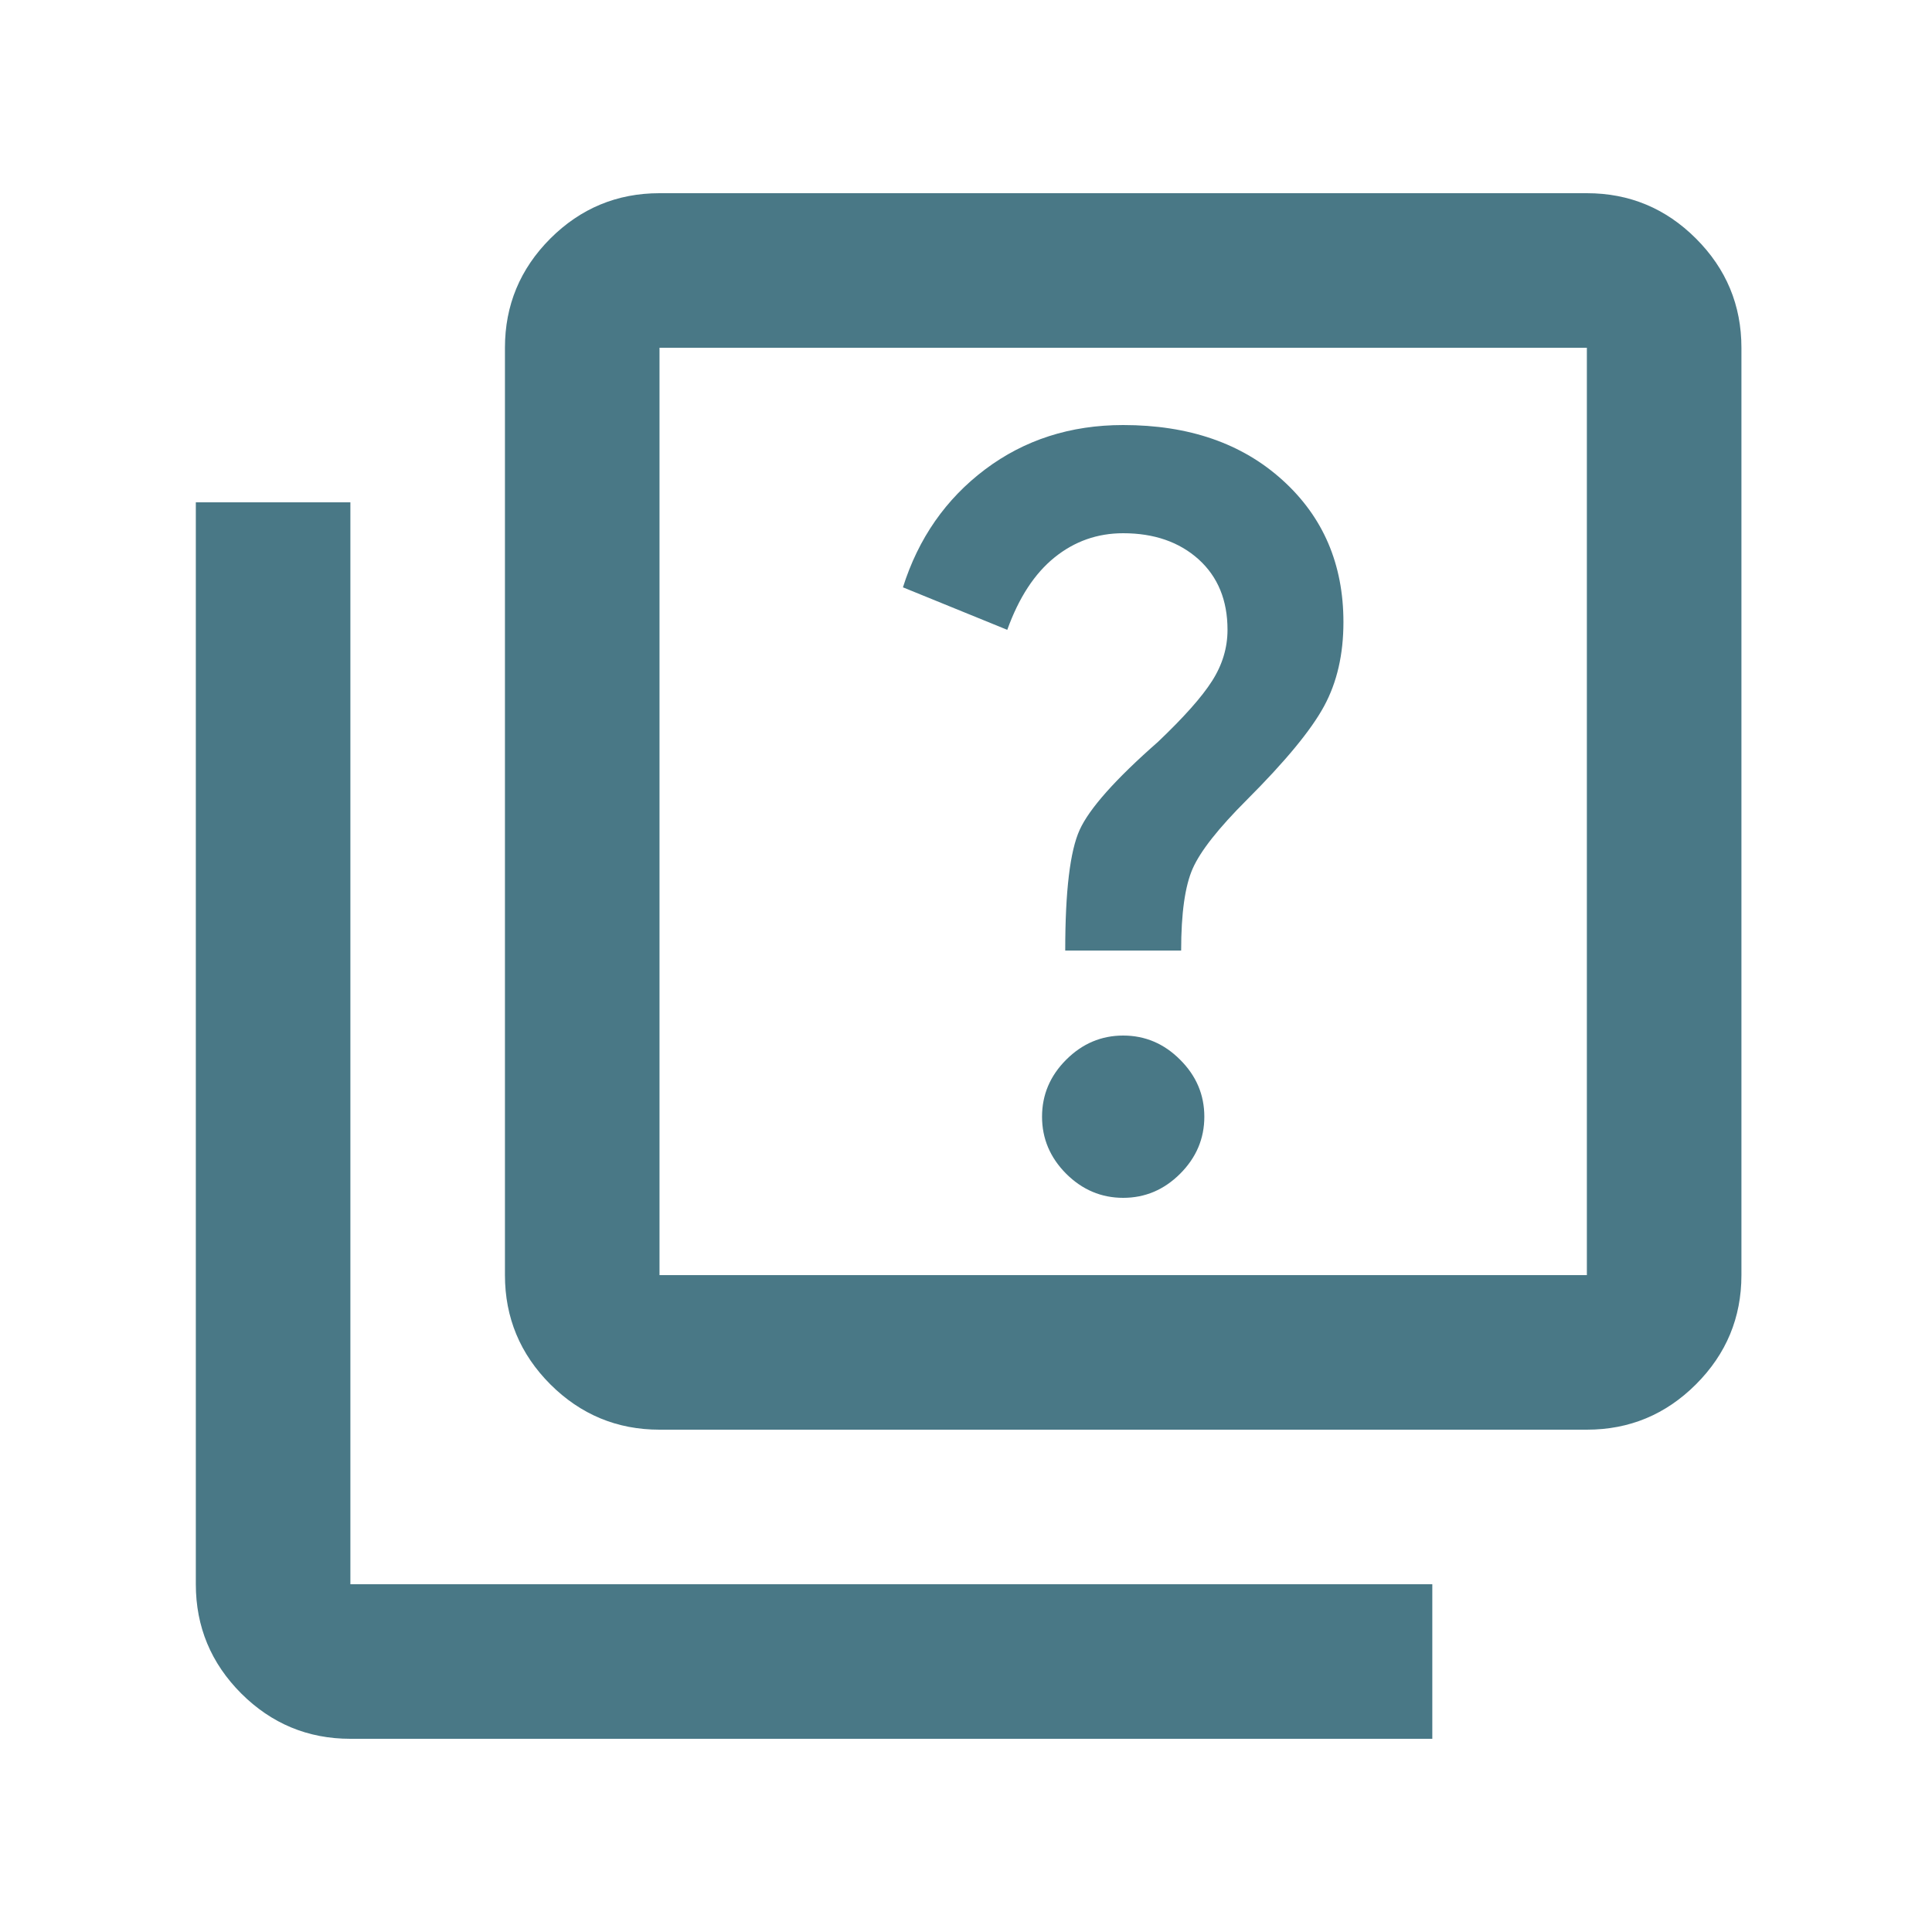 <svg width="25" height="25" viewBox="0 0 25 25" fill="none" xmlns="http://www.w3.org/2000/svg">
<mask id="mask0_1815_371" style="mask-type:alpha" maskUnits="userSpaceOnUse" x="0" y="0" width="25" height="25">
<rect x="0.534" y="0.5" width="24" height="24" fill="#D9D9D9"/>
</mask>
<g mask="url(#mask0_1815_371)">
<path d="M14.534 15.5C14.817 15.5 15.063 15.396 15.271 15.188C15.48 14.979 15.584 14.733 15.584 14.45C15.584 14.167 15.48 13.921 15.271 13.713C15.063 13.504 14.817 13.4 14.534 13.4C14.251 13.4 14.005 13.504 13.796 13.713C13.588 13.921 13.484 14.167 13.484 14.45C13.484 14.733 13.588 14.979 13.796 15.188C14.005 15.396 14.251 15.5 14.534 15.5ZM13.784 12.3H15.284C15.284 11.817 15.334 11.463 15.434 11.238C15.534 11.012 15.767 10.717 16.134 10.35C16.634 9.85 16.967 9.446 17.134 9.137C17.301 8.829 17.384 8.467 17.384 8.05C17.384 7.3 17.121 6.688 16.596 6.213C16.071 5.737 15.384 5.5 14.534 5.5C13.851 5.5 13.255 5.692 12.746 6.075C12.238 6.458 11.884 6.967 11.684 7.6L13.034 8.15C13.184 7.733 13.388 7.421 13.646 7.213C13.905 7.004 14.201 6.9 14.534 6.9C14.934 6.9 15.259 7.013 15.509 7.237C15.759 7.463 15.884 7.767 15.884 8.15C15.884 8.383 15.817 8.604 15.684 8.812C15.551 9.021 15.317 9.283 14.984 9.6C14.434 10.083 14.096 10.463 13.971 10.738C13.846 11.012 13.784 11.533 13.784 12.3ZM8.534 18.5C7.984 18.5 7.513 18.304 7.121 17.913C6.73 17.521 6.534 17.05 6.534 16.5V4.5C6.534 3.95 6.73 3.479 7.121 3.087C7.513 2.696 7.984 2.5 8.534 2.5H20.534C21.084 2.5 21.555 2.696 21.946 3.087C22.338 3.479 22.534 3.95 22.534 4.5V16.5C22.534 17.05 22.338 17.521 21.946 17.913C21.555 18.304 21.084 18.5 20.534 18.5H8.534ZM8.534 16.5H20.534V4.5H8.534V16.5ZM4.534 22.5C3.984 22.5 3.513 22.304 3.121 21.913C2.73 21.521 2.534 21.05 2.534 20.5V6.5H4.534V20.5H18.534V22.5H4.534Z" fill="#497886"/>
</g>
</svg>
